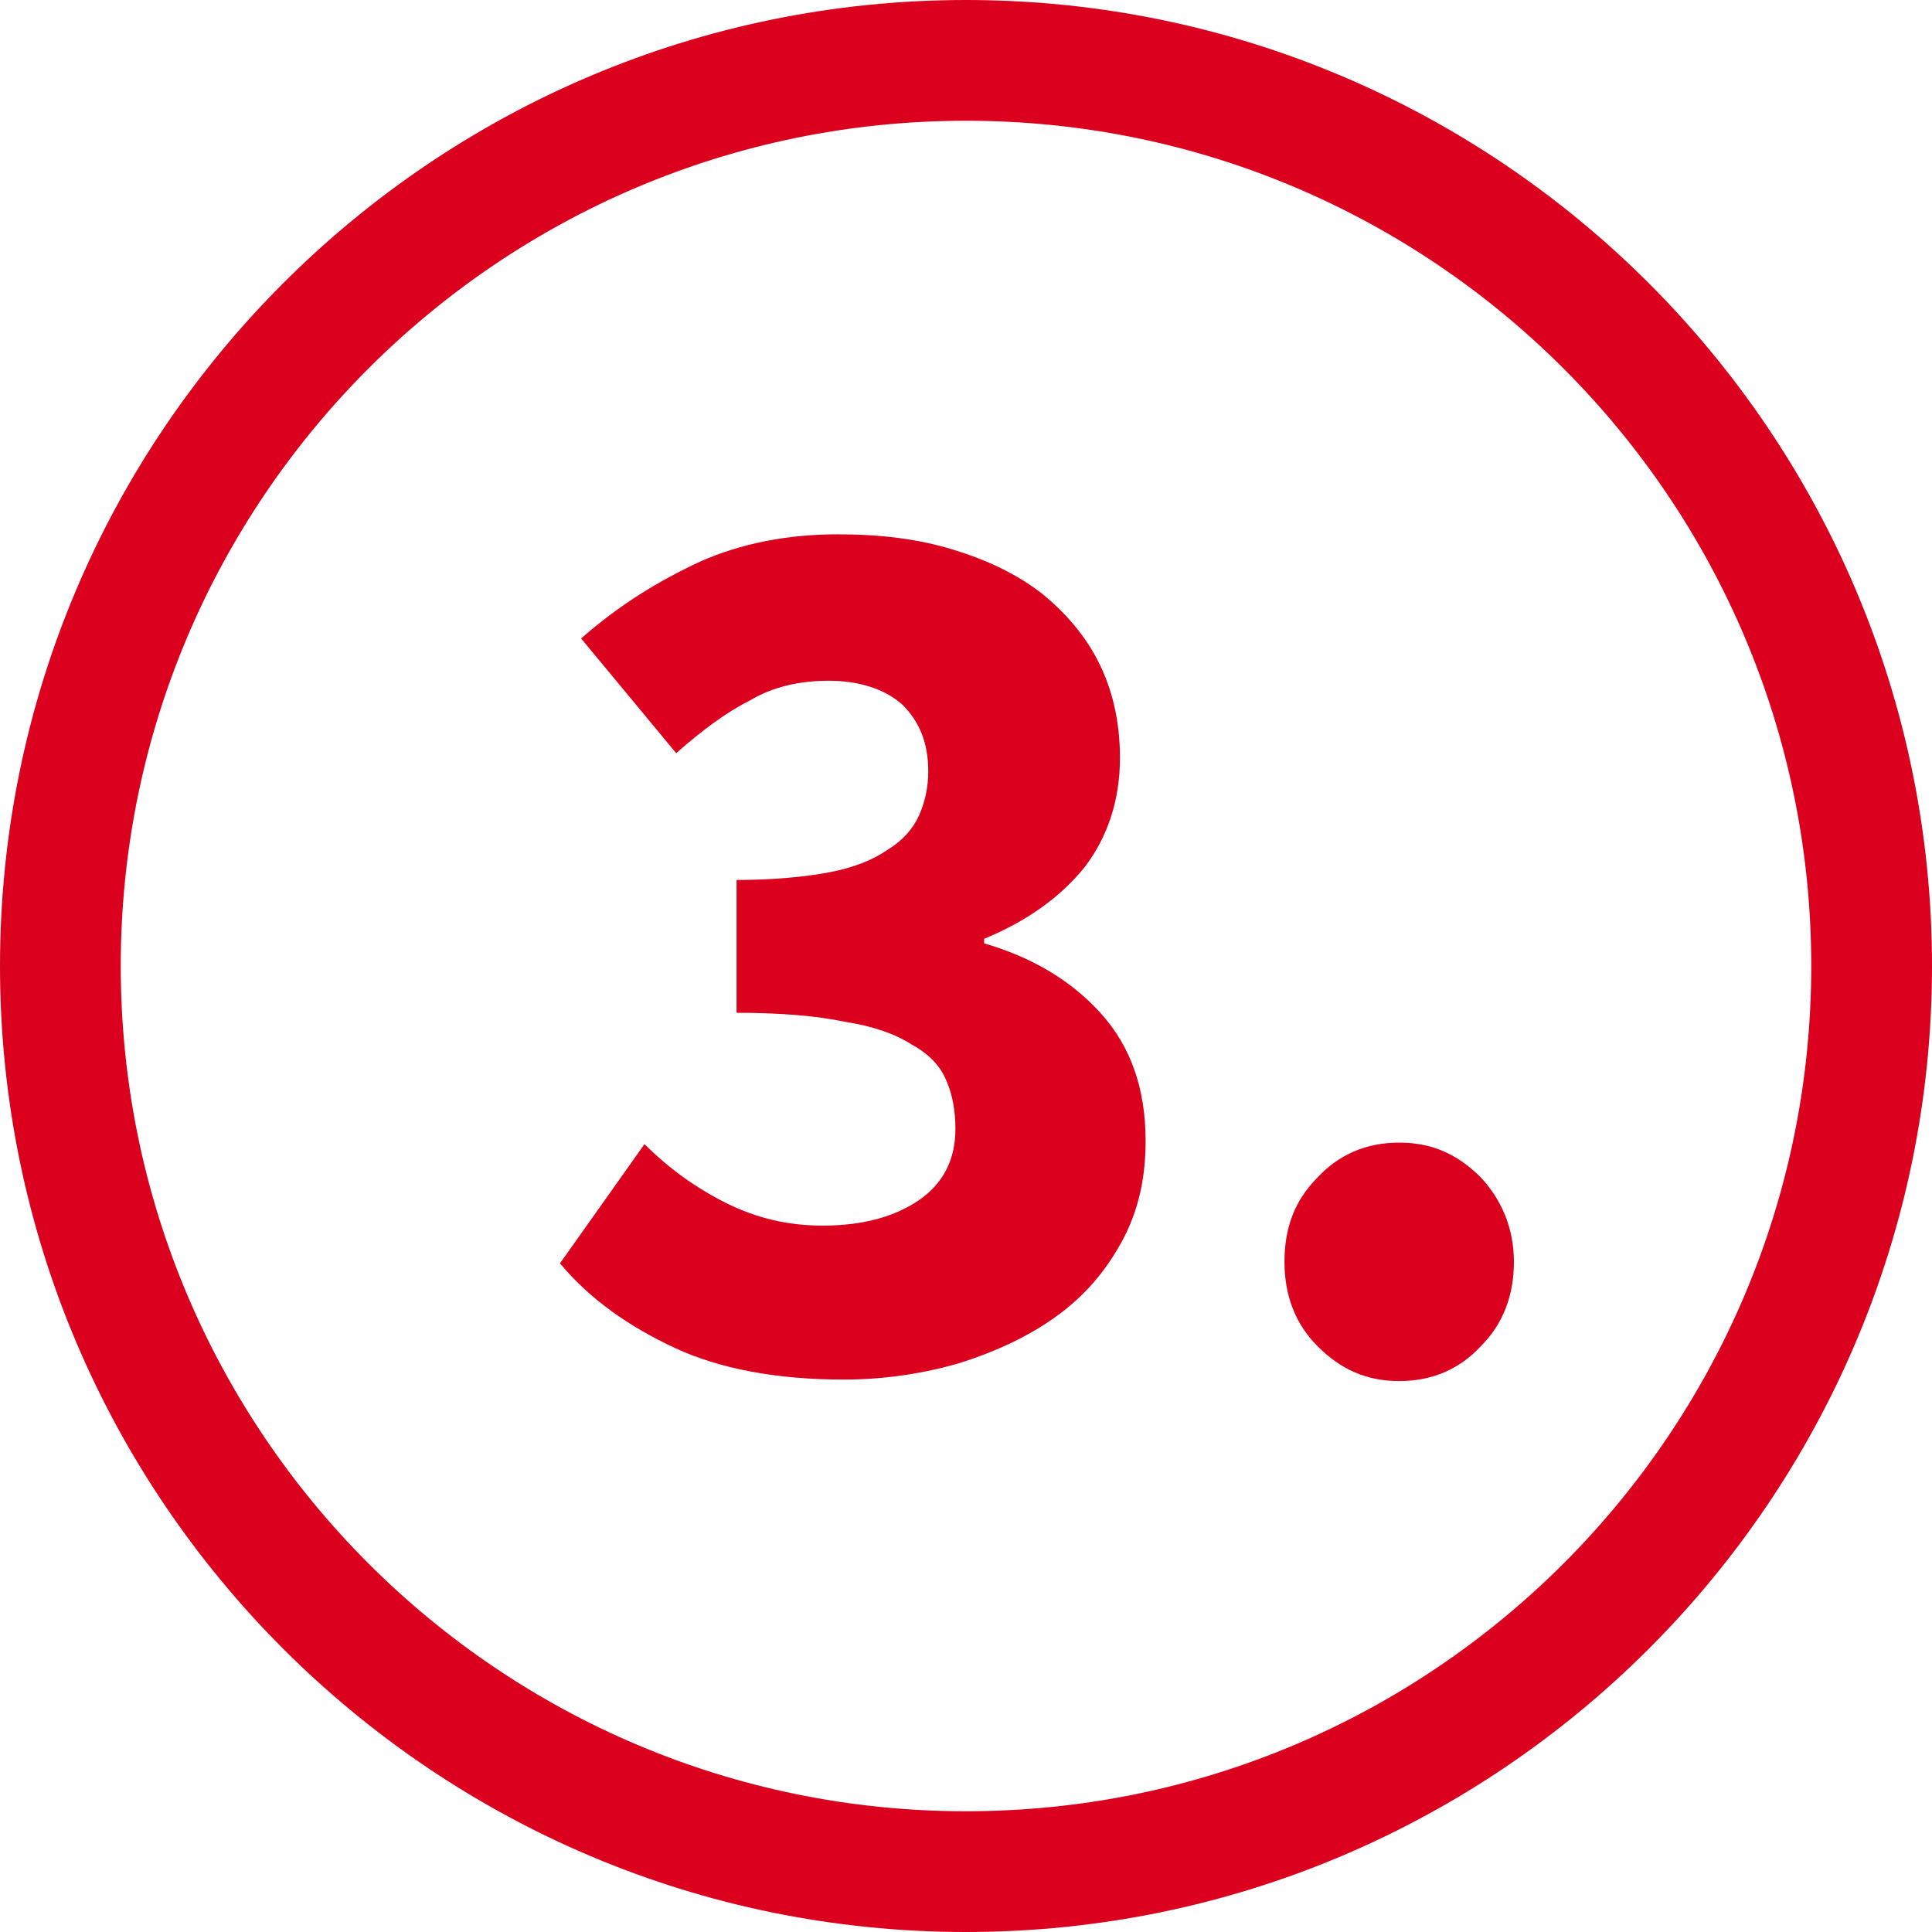 <?xml version="1.0" encoding="UTF-8"?>
<svg xmlns="http://www.w3.org/2000/svg" xmlns:xlink="http://www.w3.org/1999/xlink" version="1.1" id="Ebene_1" x="0px" y="0px" viewBox="0 0 128 128" style="enable-background:new 0 0 128 128;" xml:space="preserve">
<style type="text/css">
	.st0{fill:#db001d;}
</style>
<g id="Layer_1">
	<path class="st0" d="M64,0C28.7,0,0,28.7,0,64s28.7,64,64,64s64-28.7,64-64S99.3,0,64,0z M64,120C33.1,120,8,94.9,8,64S33.1,8,64,8   s56,25.1,56,56S94.9,120,64,120z"></path>
</g>
<g>
	<path class="st0" d="M42.7,75.8c1.6,1.6,3.4,2.9,5.4,3.9s4.1,1.5,6.4,1.5c2.7,0,4.8-0.6,6.4-1.7c1.6-1.1,2.4-2.7,2.4-4.7   c0-1.2-0.2-2.3-0.6-3.2c-0.4-1-1.2-1.8-2.3-2.4c-1.1-0.7-2.5-1.2-4.4-1.5c-1.9-0.4-4.3-0.6-7.2-0.6v-8.8c2.4,0,4.5-0.2,6.1-0.5   s2.9-0.8,3.9-1.5c1-0.6,1.7-1.4,2.1-2.3c0.4-0.9,0.6-1.9,0.6-2.9c0-1.9-0.6-3.3-1.7-4.4c-1.1-1-2.8-1.6-4.9-1.6   c-1.9,0-3.7,0.4-5.2,1.3c-1.6,0.8-3.2,2-4.9,3.5l-6.3-7.6c2.5-2.2,5.1-3.8,7.9-5.1c2.7-1.2,5.8-1.8,9.1-1.8c2.8,0,5.3,0.3,7.6,1   c2.3,0.7,4.2,1.6,5.9,2.9c1.6,1.3,2.9,2.8,3.8,4.6s1.4,3.9,1.4,6.3c0,2.8-0.8,5.2-2.3,7.2c-1.6,2-3.8,3.6-6.7,4.8v0.3   c3.1,0.9,5.7,2.4,7.7,4.6s3,5,3,8.5c0,2.5-0.5,4.7-1.6,6.7s-2.5,3.6-4.3,4.9s-3.9,2.3-6.4,3.1c-2.4,0.7-5,1.1-7.7,1.1   c-4.4,0-8.2-0.7-11.2-2.1s-5.6-3.2-7.6-5.6L42.7,75.8z"></path>
	<path class="st0" d="M85.1,83.6c0-2.3,0.7-4.1,2.2-5.6c1.4-1.5,3.2-2.3,5.4-2.3s3.9,0.8,5.4,2.3c1.4,1.5,2.2,3.4,2.2,5.6   s-0.7,4.1-2.2,5.6c-1.4,1.5-3.2,2.3-5.4,2.3s-3.9-0.8-5.4-2.3S85.1,85.8,85.1,83.6z"></path>
</g>
</svg>
